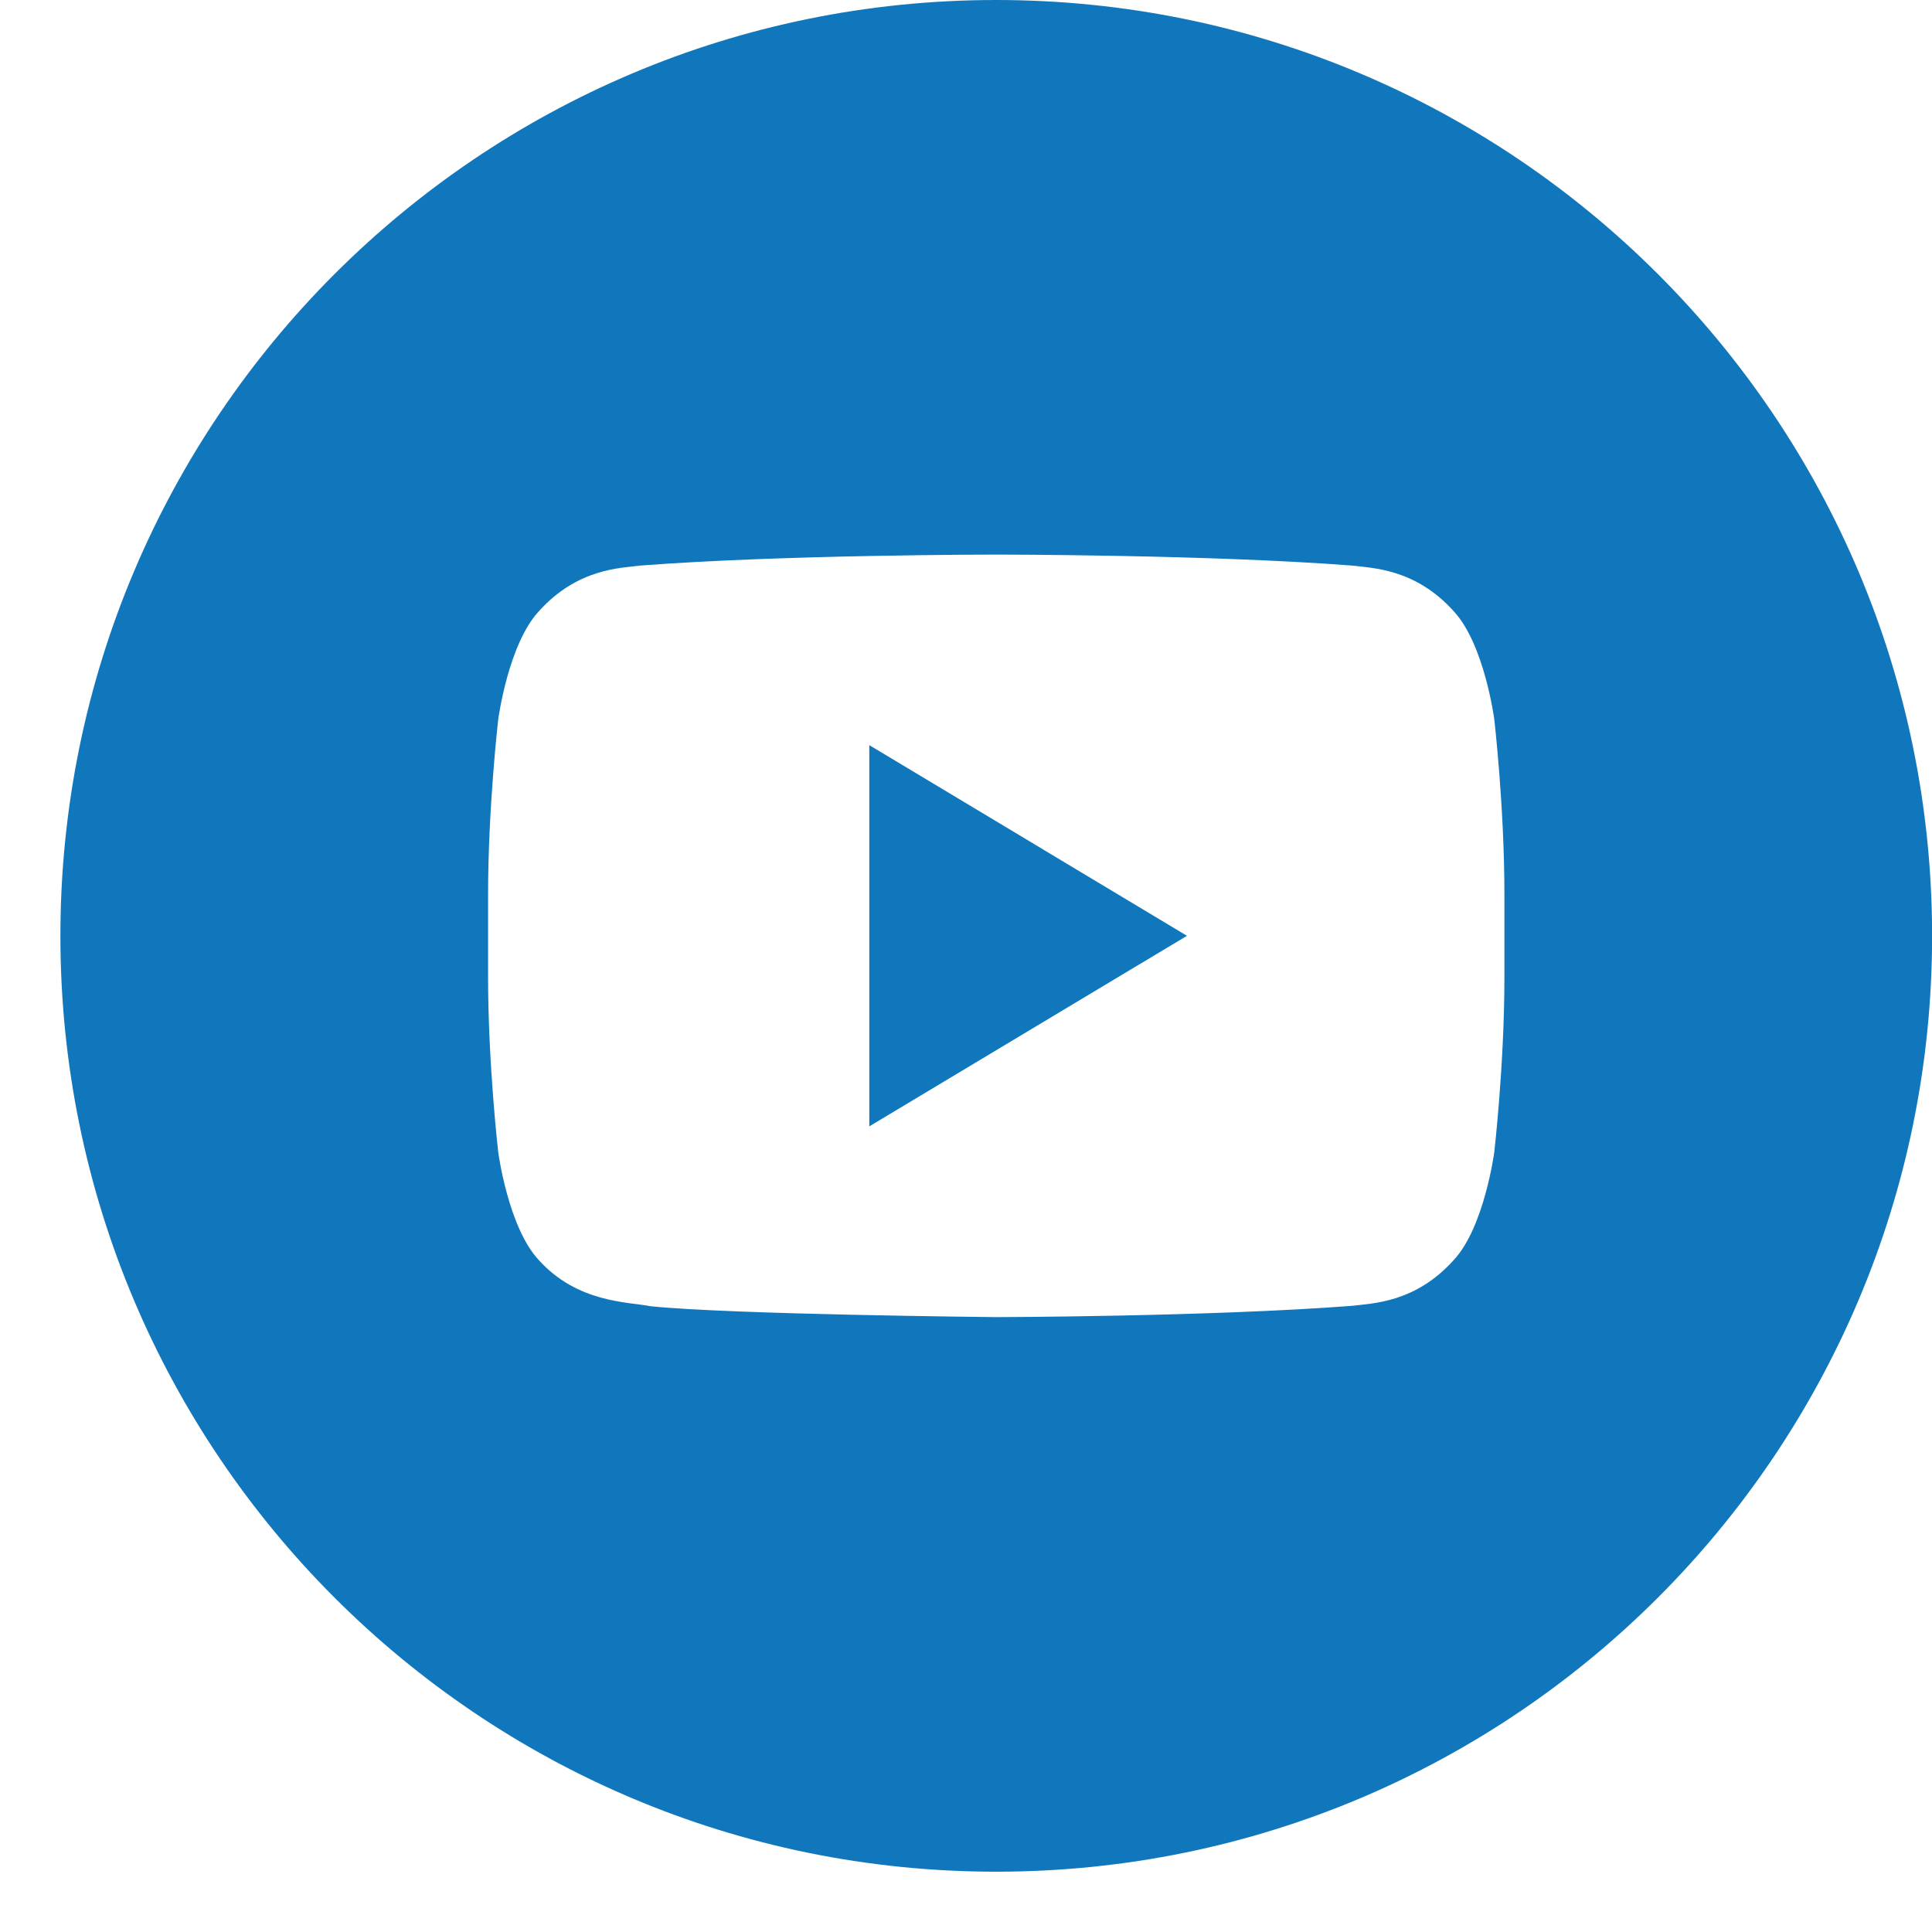 <svg width="19" height="19" viewBox="0 0 19 19" fill="none" xmlns="http://www.w3.org/2000/svg">
<g clip-path="url(#clip0_213_10762)">
<path d="M8.549 11.077L11.673 9.203L8.549 7.328V11.077Z" fill="#1177BD"/>
<path d="M9.797 0C4.715 0 0.594 4.12 0.594 9.204C0.594 14.287 4.715 18.407 9.797 18.407C14.88 18.407 19.001 14.286 19.001 9.204C19.001 4.121 14.88 0 9.797 0ZM14.795 9.607C14.795 10.47 14.695 11.332 14.695 11.332C14.695 11.332 14.597 12.068 14.298 12.39C13.918 12.815 13.492 12.817 13.296 12.842C11.897 12.949 9.797 12.953 9.797 12.953C9.797 12.953 7.198 12.928 6.399 12.846C6.176 12.802 5.678 12.814 5.297 12.39C4.997 12.067 4.9 11.332 4.9 11.332C4.9 11.332 4.8 10.47 4.8 9.607V8.798C4.8 7.935 4.9 7.073 4.9 7.073C4.9 7.073 4.998 6.338 5.297 6.014C5.677 5.589 6.103 5.587 6.298 5.562C7.697 5.454 9.795 5.454 9.795 5.454H9.8C9.8 5.454 11.898 5.454 13.296 5.562C13.491 5.587 13.918 5.589 14.298 6.013C14.598 6.337 14.695 7.072 14.695 7.072C14.695 7.072 14.795 7.935 14.795 8.798V9.607Z" fill="#1177BD"/>
</g>
<defs>
<clipPath id="clip0_213_10762">
<rect width="18.407" height="18.407" fill="white" transform="translate(0.594)"/>
</clipPath>
</defs>
</svg>
